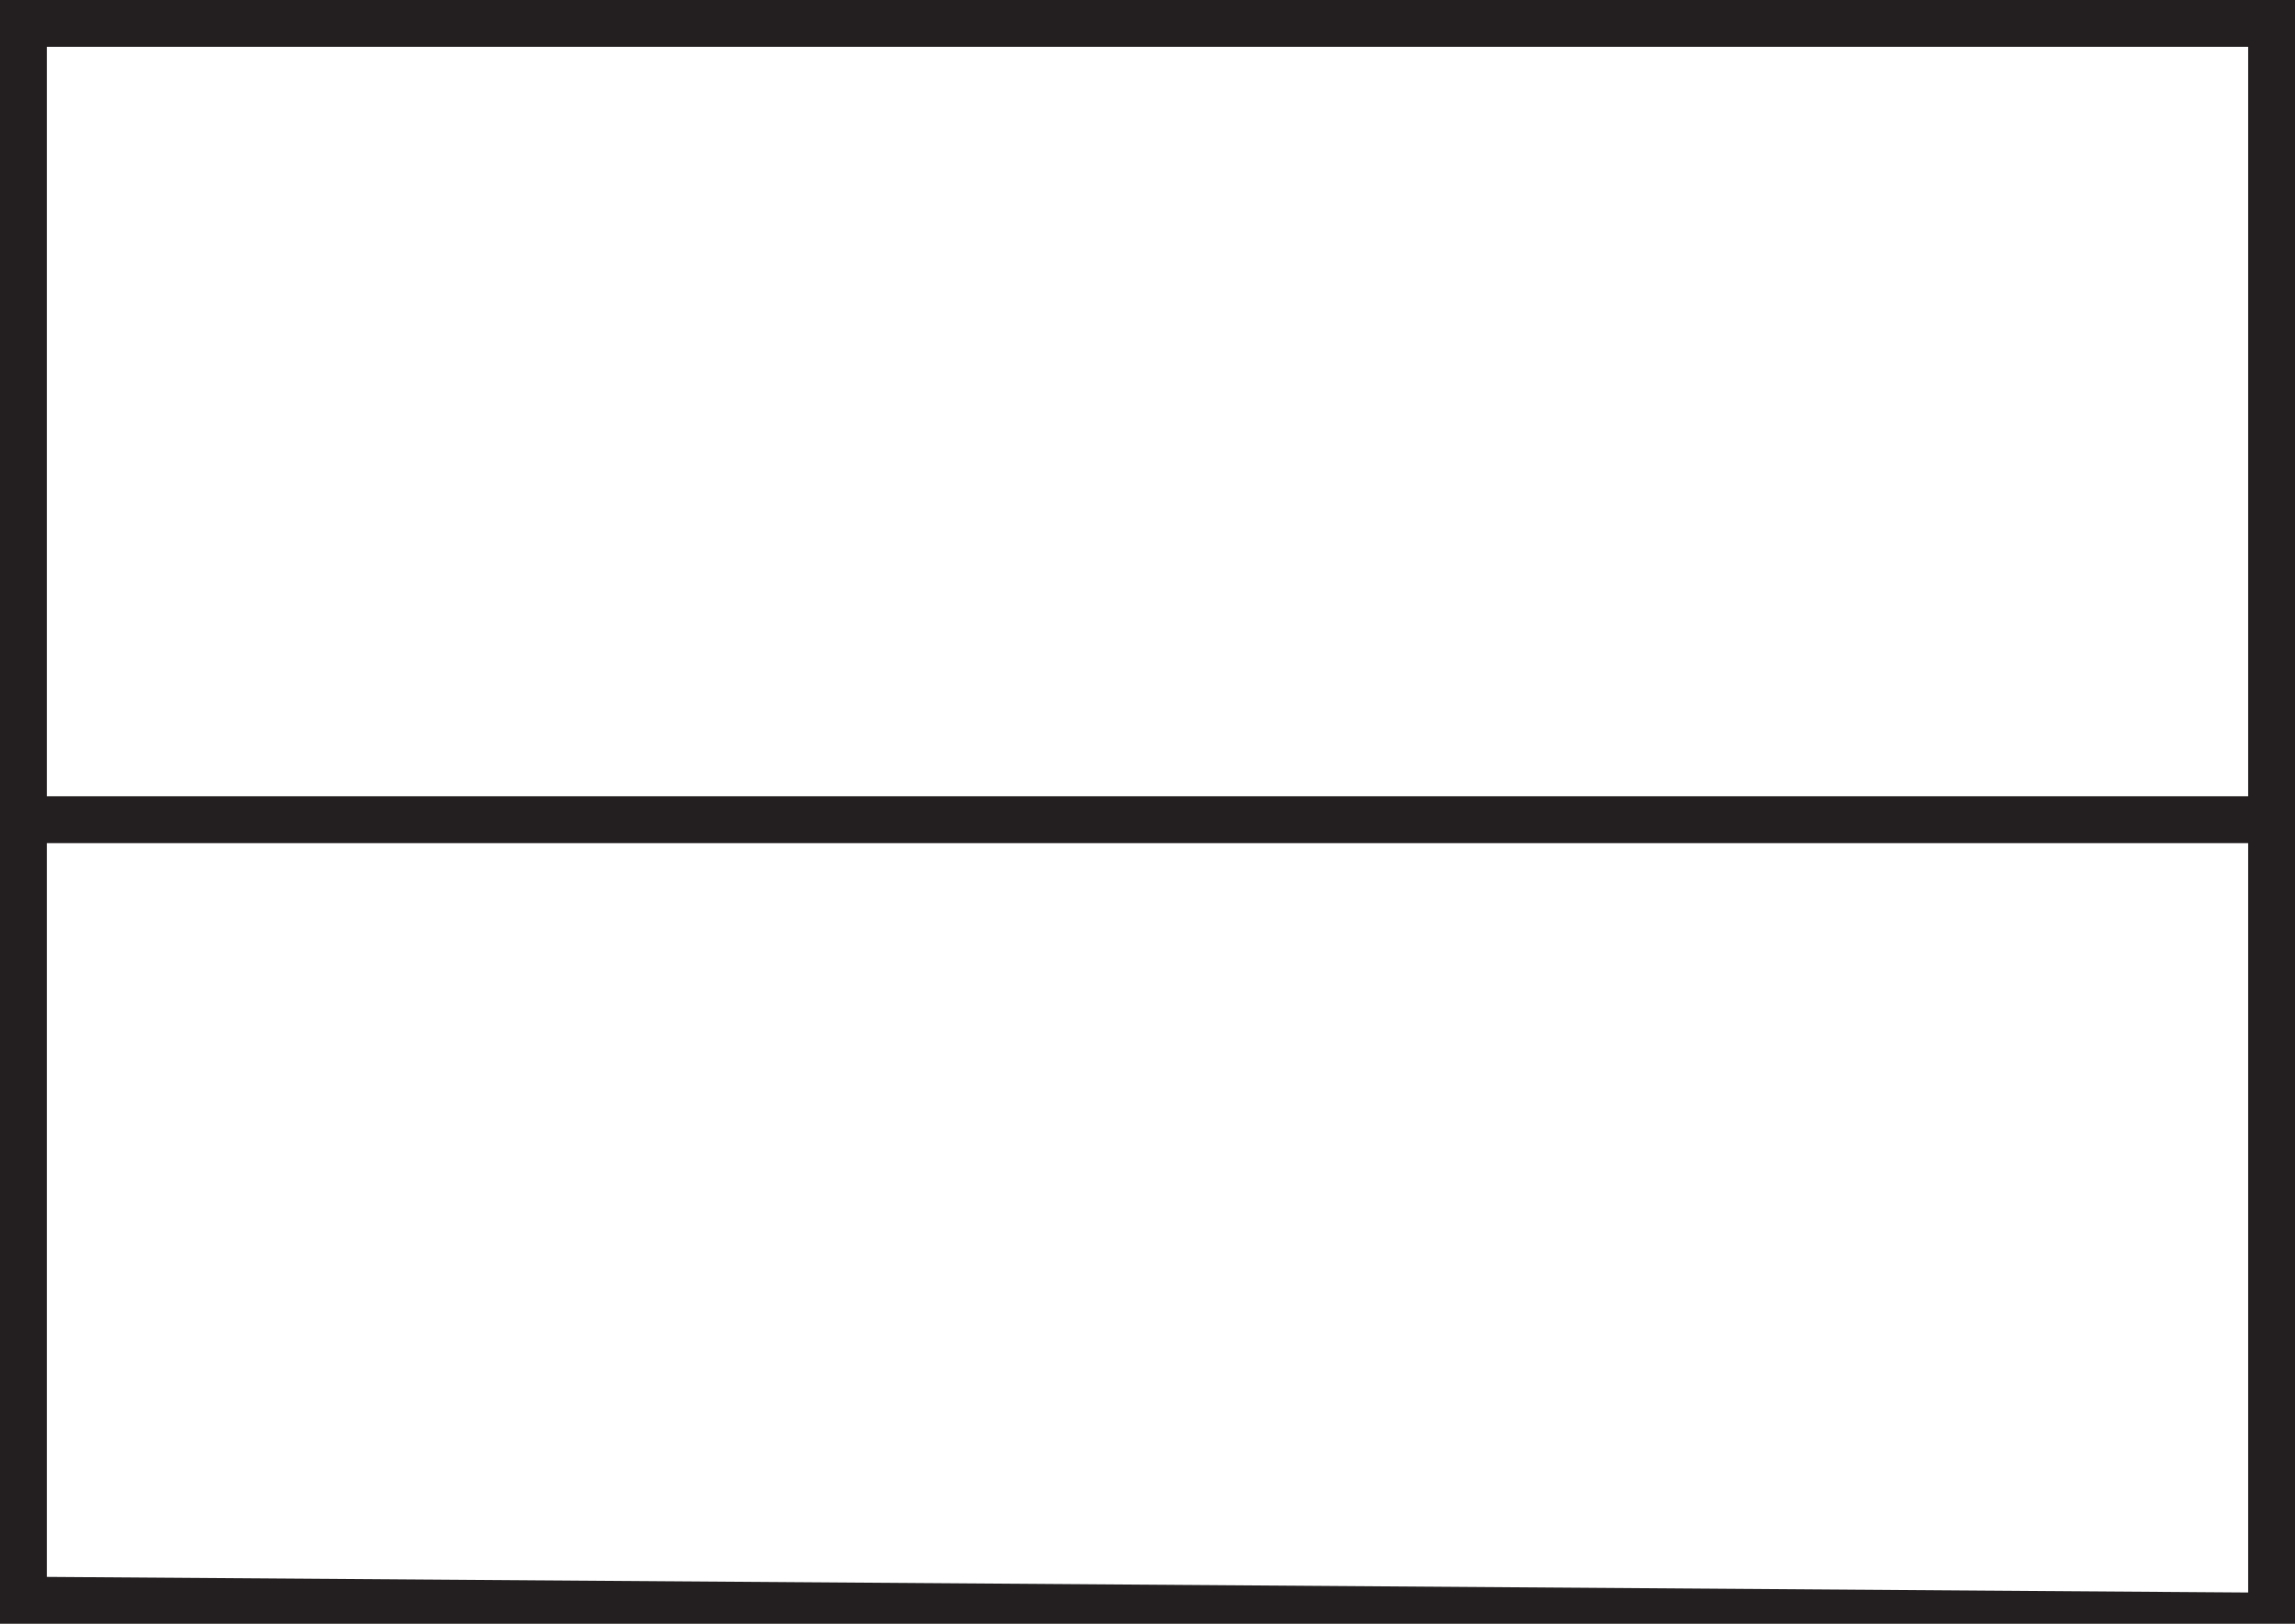 <svg xmlns="http://www.w3.org/2000/svg" viewBox="0 0 147 104"><defs><style>.cls-1{fill:#231f20;}</style></defs><title>Asset 30</title><g id="Layer_2" data-name="Layer 2"><g id="Layer_1-2" data-name="Layer 1"><path class="cls-1" d="M0,0V104H147V0ZM144,3V51H3V3ZM3,101V54H144v48Z"/></g></g></svg>